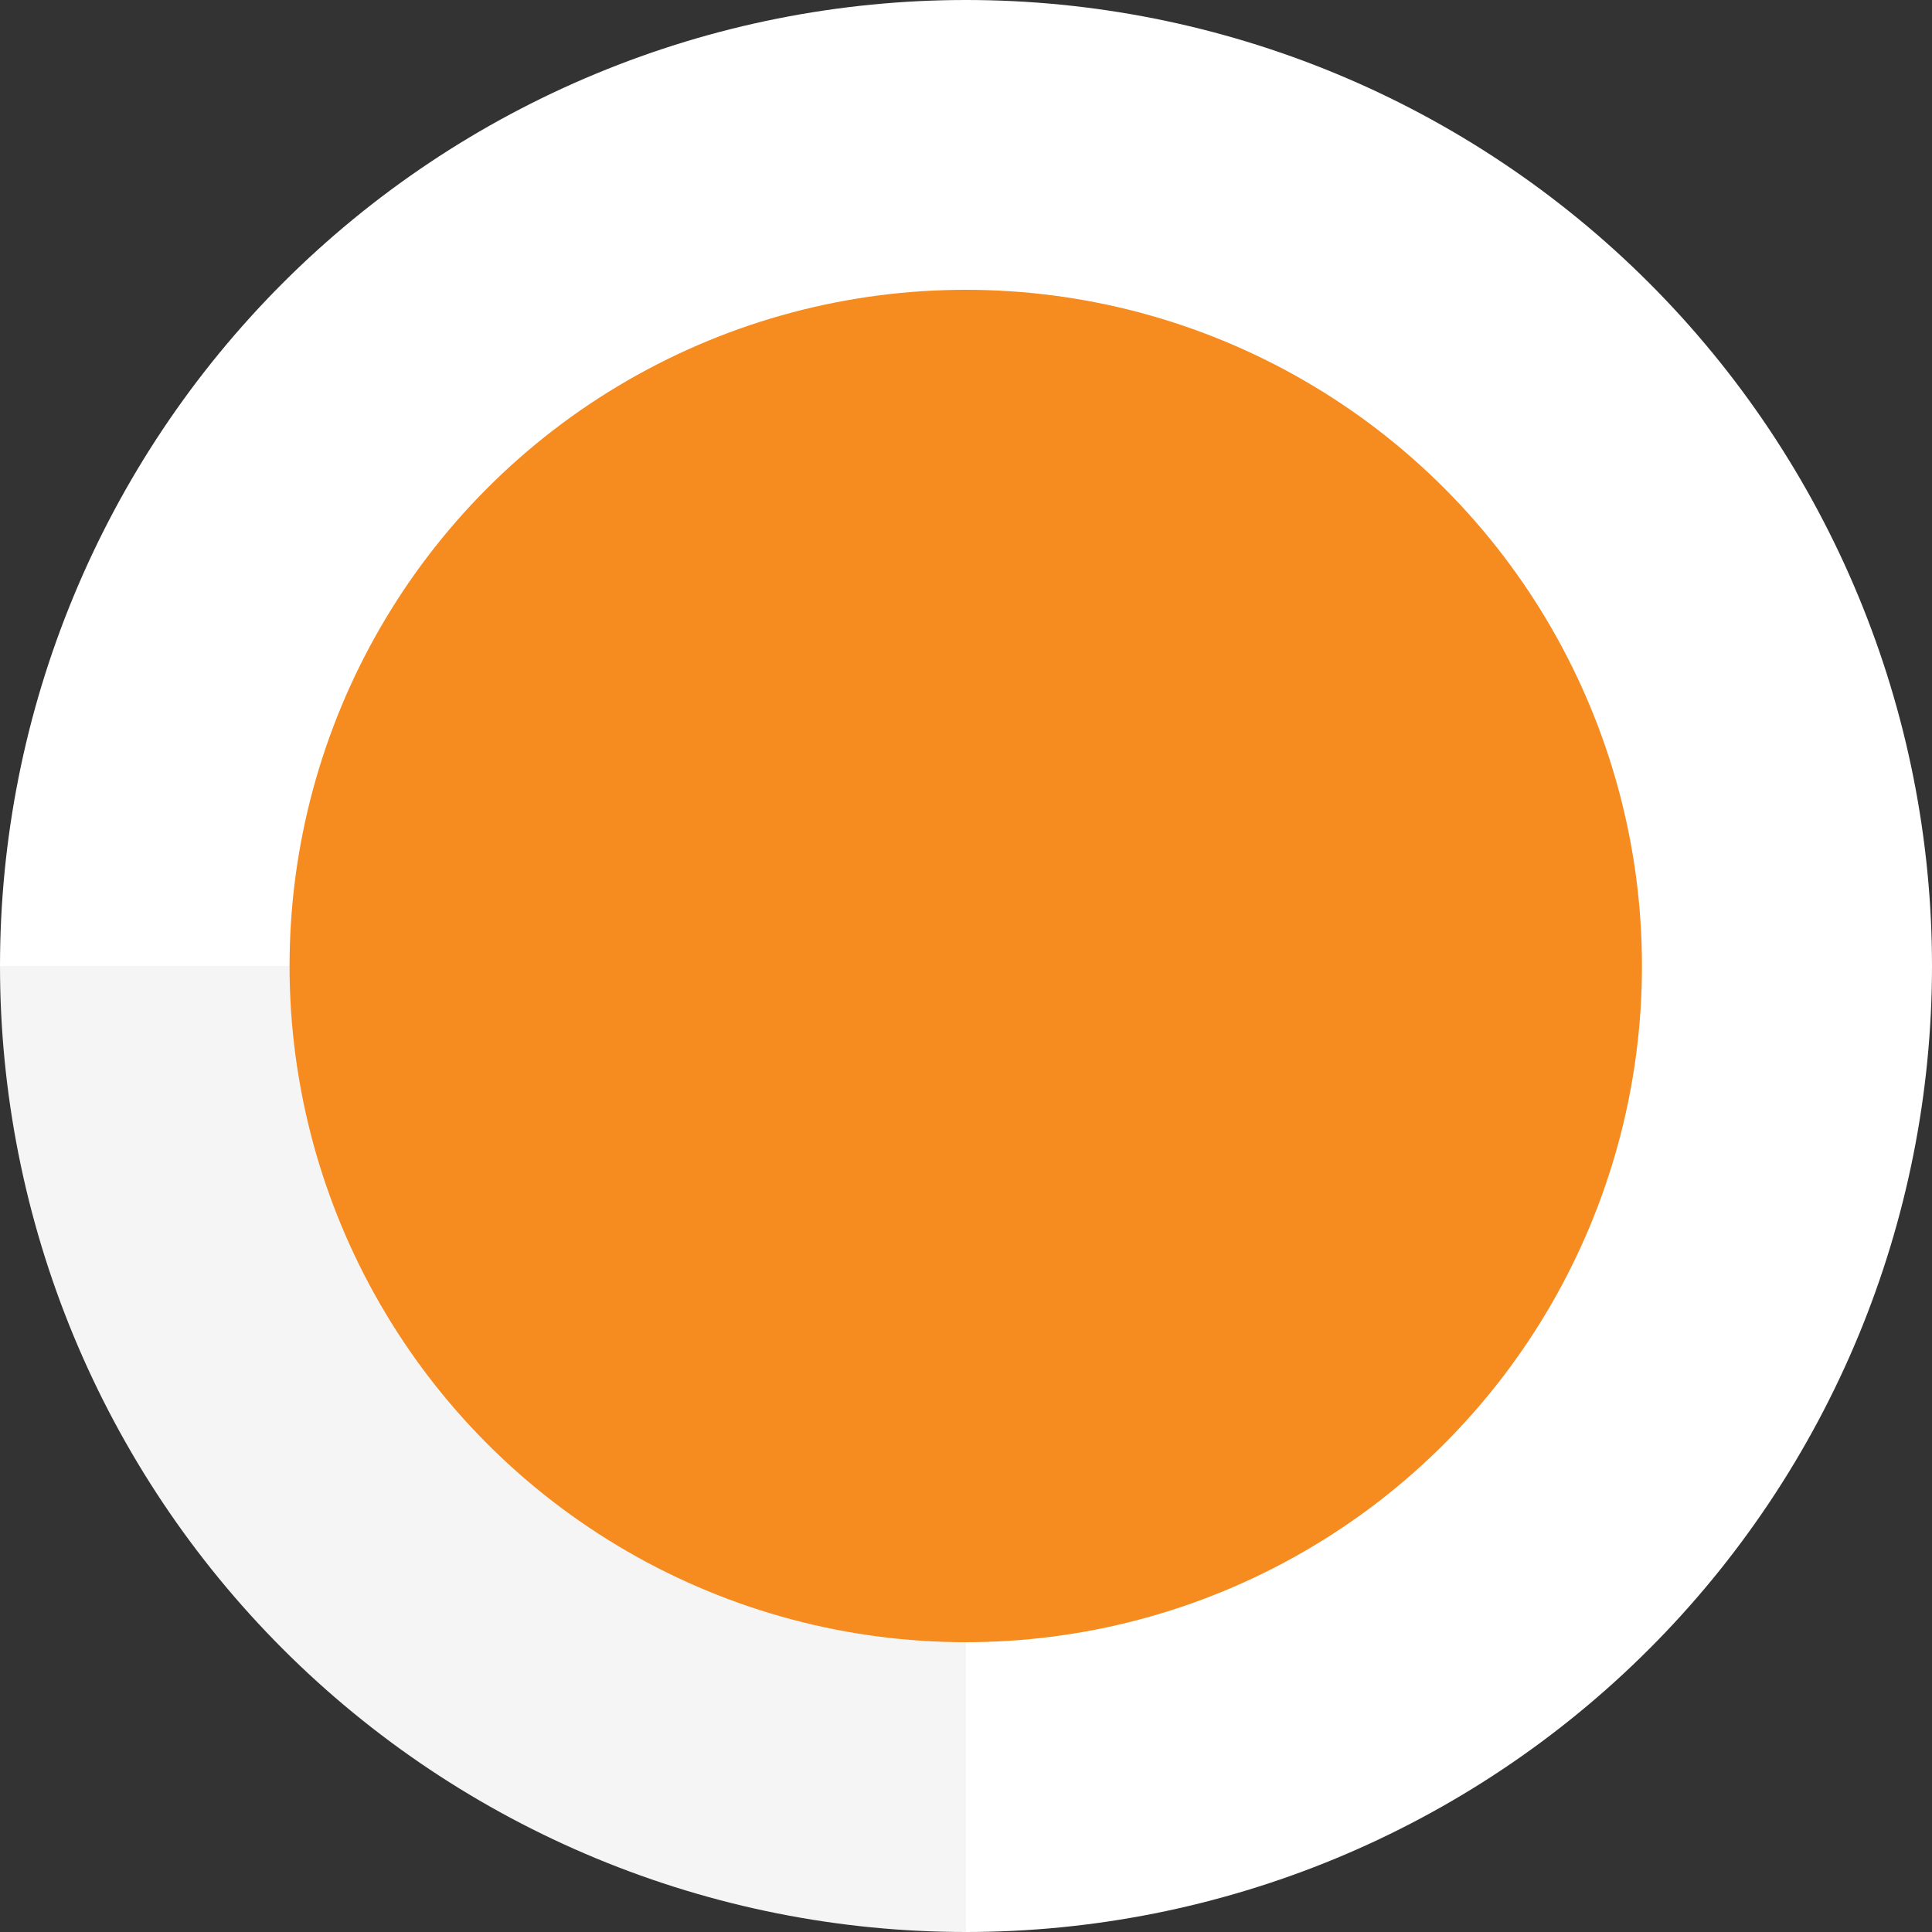 <svg xmlns="http://www.w3.org/2000/svg" fill="none" viewBox="0 0 16 16" height="16" width="16">
<rect x="0" y="0" width="16" height="16" fill="#333333" stroke="none"/>
<path fill="white" d="M16 8C16 6.949 15.793 5.909 15.391 4.939C14.989 3.968 14.4 3.086 13.657 2.343C12.914 1.6 12.032 1.011 11.062 0.609C10.091 0.207 9.051 -4.59221e-08 8 0L8 8H16Z"></path>
<path fill="white" d="M8 0C6.949 -1.2528e-08 5.909 0.207 4.939 0.609C3.968 1.011 3.086 1.6 2.343 2.343C1.6 3.086 1.011 3.968 0.609 4.939C0.207 5.909 -1.58632e-07 6.949 0 8L8 8V0Z"></path>
<path fill="#F5F5F5" d="M0 8C-9.18442e-08 9.051 0.207 10.091 0.609 11.062C1.011 12.032 1.6 12.914 2.343 13.657C3.086 14.4 3.968 14.989 4.939 15.391C5.909 15.793 6.949 16 8 16L8 8L0 8Z"></path>
<path fill="white" d="M8 16C9.051 16 10.091 15.793 11.062 15.391C12.032 14.989 12.914 14.4 13.657 13.657C14.4 12.914 14.989 12.032 15.391 11.062C15.793 10.091 16 9.051 16 8L8 8L8 16Z"></path>
<circle fill="#F68B1F" r="5.6" cy="8" cx="7.998"></circle>
</svg>
